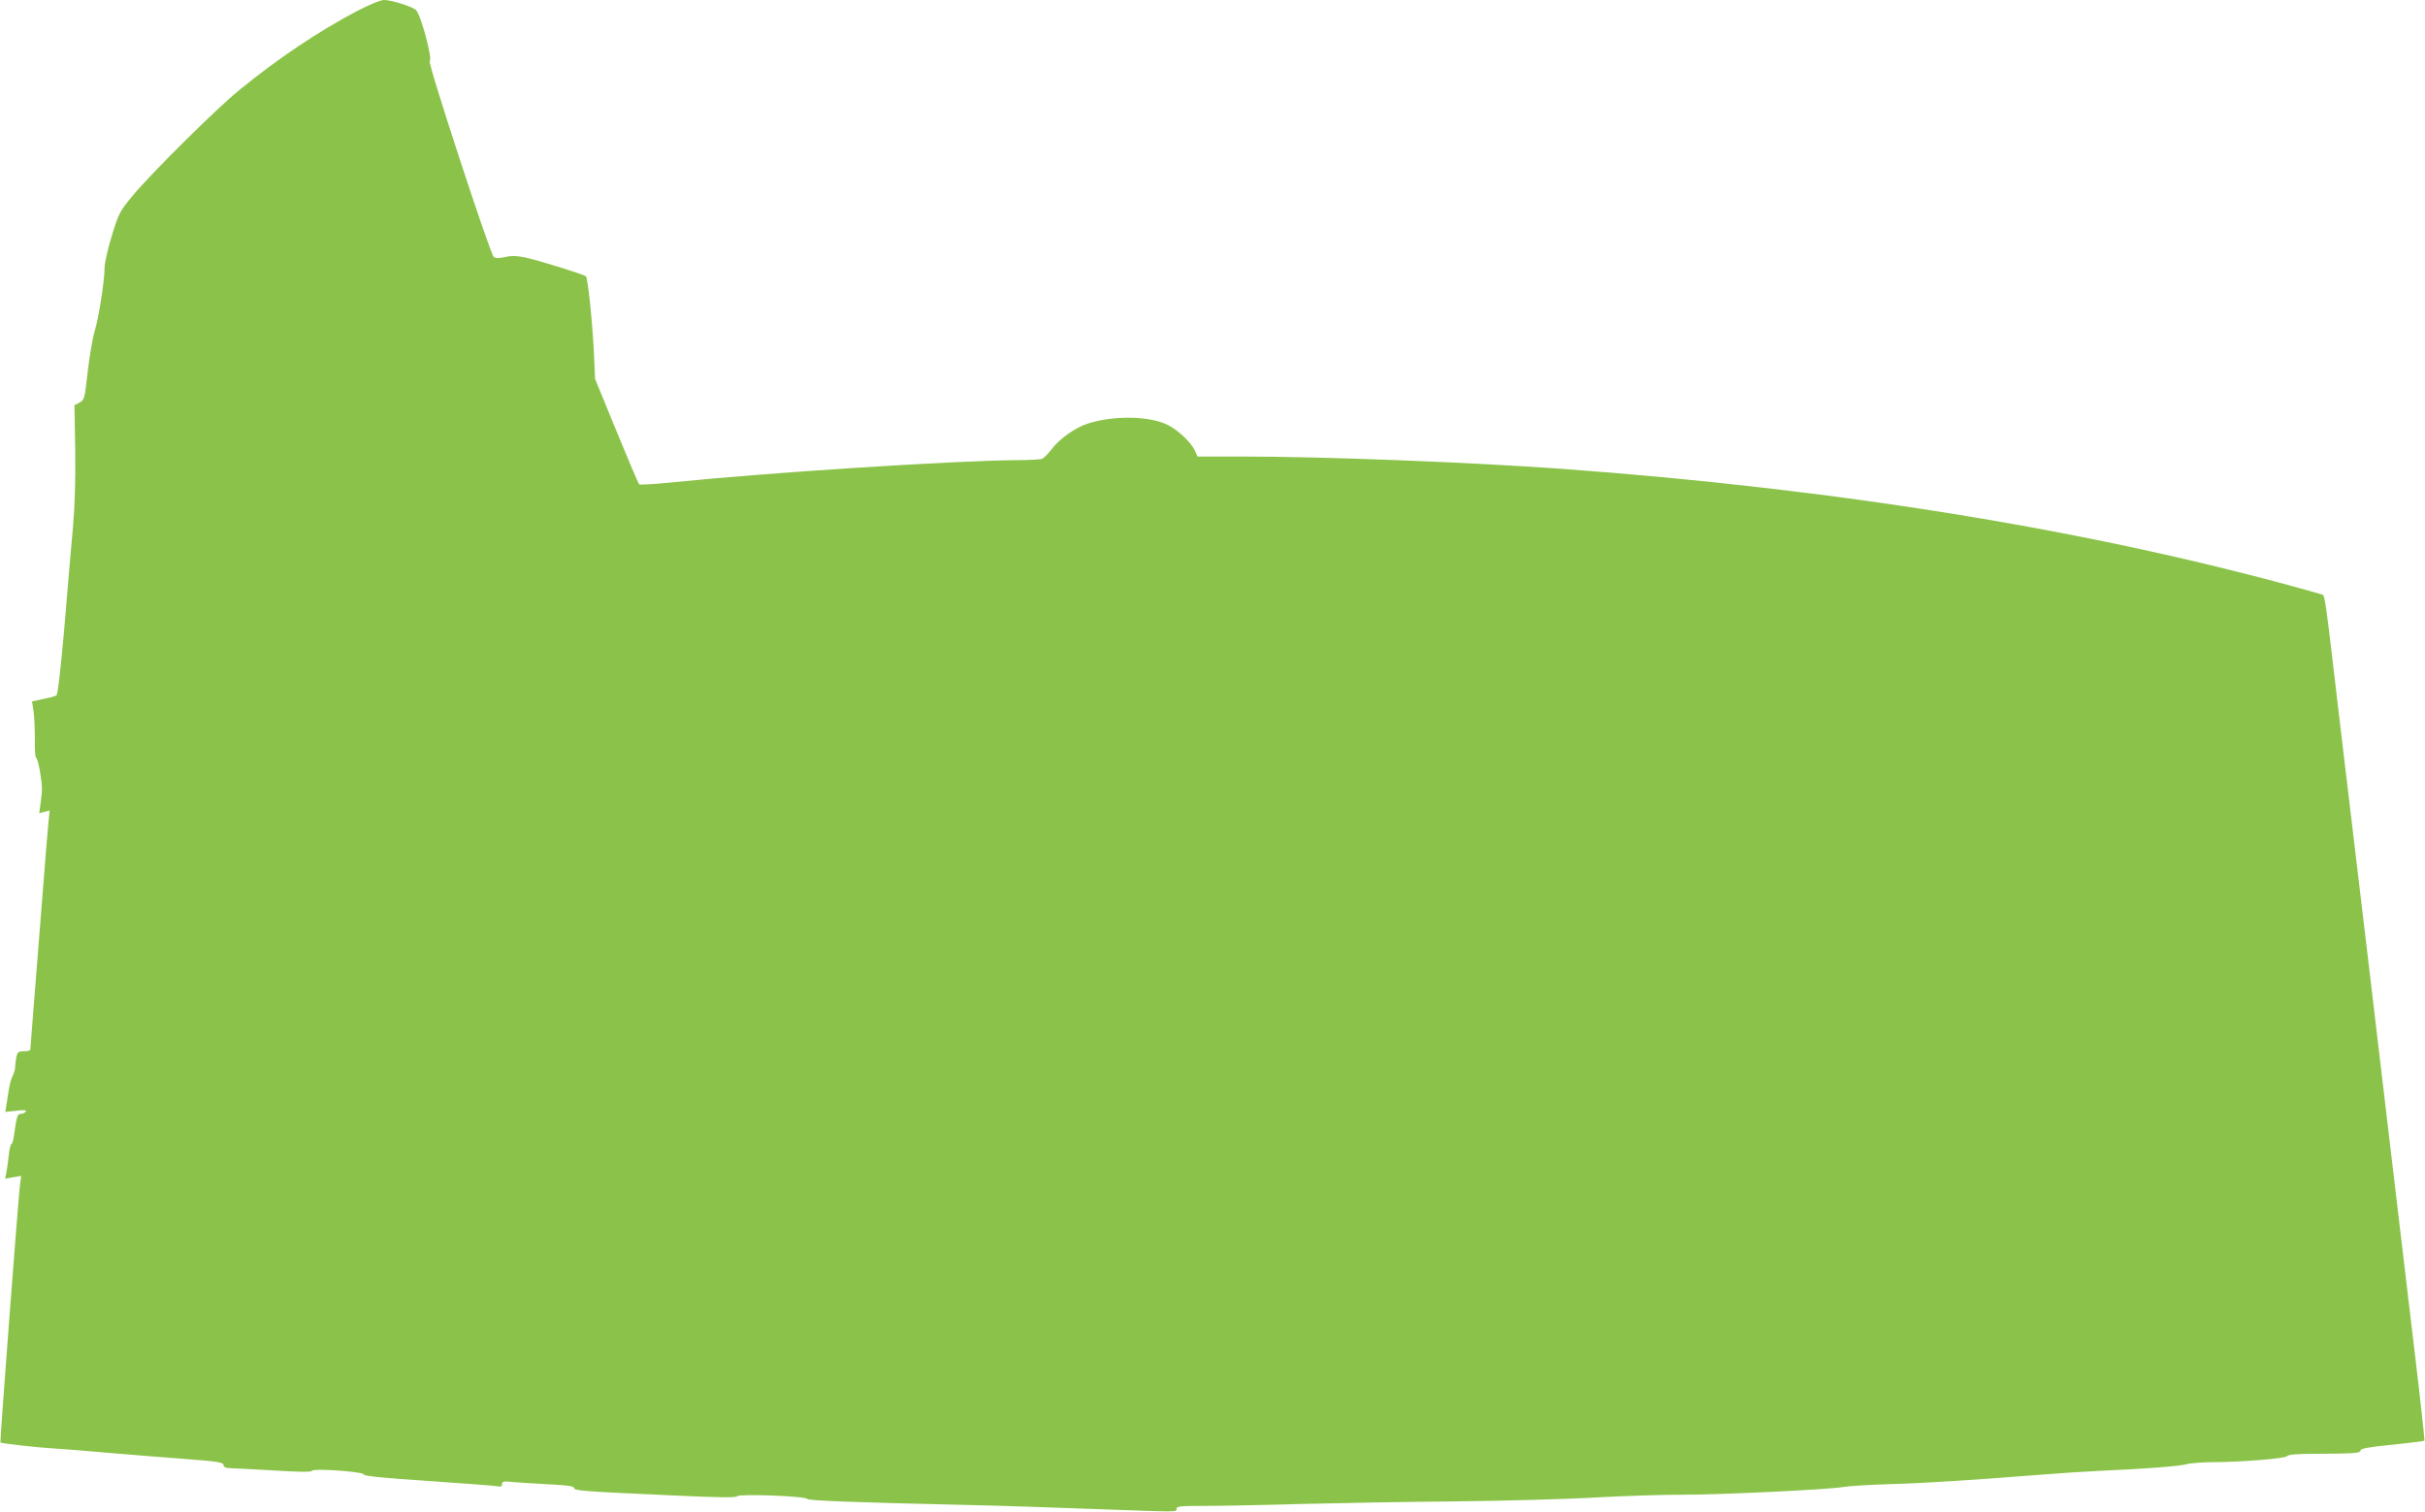 <?xml version="1.0" standalone="no"?>
<!DOCTYPE svg PUBLIC "-//W3C//DTD SVG 20010904//EN"
 "http://www.w3.org/TR/2001/REC-SVG-20010904/DTD/svg10.dtd">
<svg version="1.0" xmlns="http://www.w3.org/2000/svg"
 width="1280pt" height="798pt" viewBox="0 0 1280 798"
 preserveAspectRatio="xMidYMid meet">
<g transform="translate(0,798) scale(0.1,-0.1)"
fill="#8bc34a" stroke="none">
<path d="M1885 7922 c-205 -108 -417 -250 -624 -419 -124 -102 -455 -430 -560
-555 -69 -84 -74 -92 -111 -213 -21 -69 -38 -144 -38 -168 0 -68 -31 -266 -52
-334 -11 -35 -27 -131 -37 -214 -16 -145 -18 -151 -43 -164 l-27 -14 4 -238
c2 -158 -2 -295 -12 -408 -9 -93 -29 -330 -45 -525 -19 -216 -35 -357 -42
-361 -6 -4 -37 -13 -70 -19 l-59 -13 8 -51 c4 -28 7 -95 7 -148 -1 -54 2 -98
6 -98 5 0 13 -30 20 -67 14 -87 14 -97 5 -167 l-8 -59 28 7 27 7 -6 -58 c-3
-32 -20 -231 -36 -443 -17 -212 -37 -468 -45 -568 -8 -101 -15 -188 -15 -193
0 -5 -15 -9 -34 -9 -30 0 -34 -4 -40 -31 -3 -17 -6 -41 -6 -53 0 -11 -6 -33
-14 -47 -7 -14 -16 -48 -20 -75 -4 -27 -10 -64 -13 -82 l-5 -32 57 6 c43 5 56
4 51 -4 -4 -7 -15 -12 -25 -12 -19 0 -22 -9 -37 -112 -3 -27 -10 -48 -14 -48
-4 0 -11 -28 -14 -62 -4 -35 -10 -76 -13 -92 l-6 -28 42 7 43 7 -6 -43 c-9
-63 -107 -1361 -104 -1364 5 -5 197 -27 273 -31 39 -2 174 -13 300 -24 127
-11 295 -24 375 -30 208 -16 230 -19 230 -36 0 -9 12 -14 38 -15 20 0 124 -6
231 -12 129 -8 195 -9 197 -2 6 15 274 -4 274 -19 0 -8 105 -19 338 -34 185
-13 349 -25 365 -28 21 -4 27 -2 27 11 0 15 8 16 58 11 31 -3 117 -8 190 -12
97 -5 132 -10 132 -19 0 -15 46 -18 529 -40 241 -11 326 -12 332 -4 8 14 361
1 370 -14 7 -9 229 -18 844 -32 154 -3 451 -13 660 -21 472 -17 445 -17 445 1
0 13 22 15 142 15 78 0 304 4 503 10 198 5 574 12 835 14 261 3 594 12 740 21
146 8 342 14 435 14 201 -1 786 27 865 41 30 5 141 12 245 15 184 5 430 21
800 50 99 8 236 17 305 20 250 11 426 25 460 35 19 6 80 10 135 11 154 0 389
19 397 32 5 8 51 12 140 12 213 1 248 3 248 18 0 10 45 18 167 30 92 10 168
19 170 21 2 2 -21 214 -52 472 -31 258 -82 694 -115 969 -33 275 -91 766 -129
1090 -39 325 -104 876 -146 1225 -88 749 -82 707 -103 713 -1150 328 -2507
552 -4007 662 -491 35 -1255 65 -1697 65 l-227 0 -16 35 c-22 45 -95 112 -150
136 -99 44 -282 45 -413 3 -66 -21 -150 -81 -190 -134 -19 -25 -42 -48 -51
-52 -9 -4 -68 -7 -131 -7 -340 -3 -1308 -65 -1828 -118 -89 -9 -165 -13 -168
-10 -4 3 -58 130 -120 281 l-113 276 -6 137 c-8 164 -32 394 -42 404 -12 11
-255 86 -322 100 -44 9 -72 10 -105 2 -33 -7 -50 -7 -60 1 -19 15 -351 1029
-338 1034 17 5 -45 241 -72 269 -16 17 -130 53 -168 53 -20 0 -75 -23 -143
-58z"/>
</g>
</svg>
